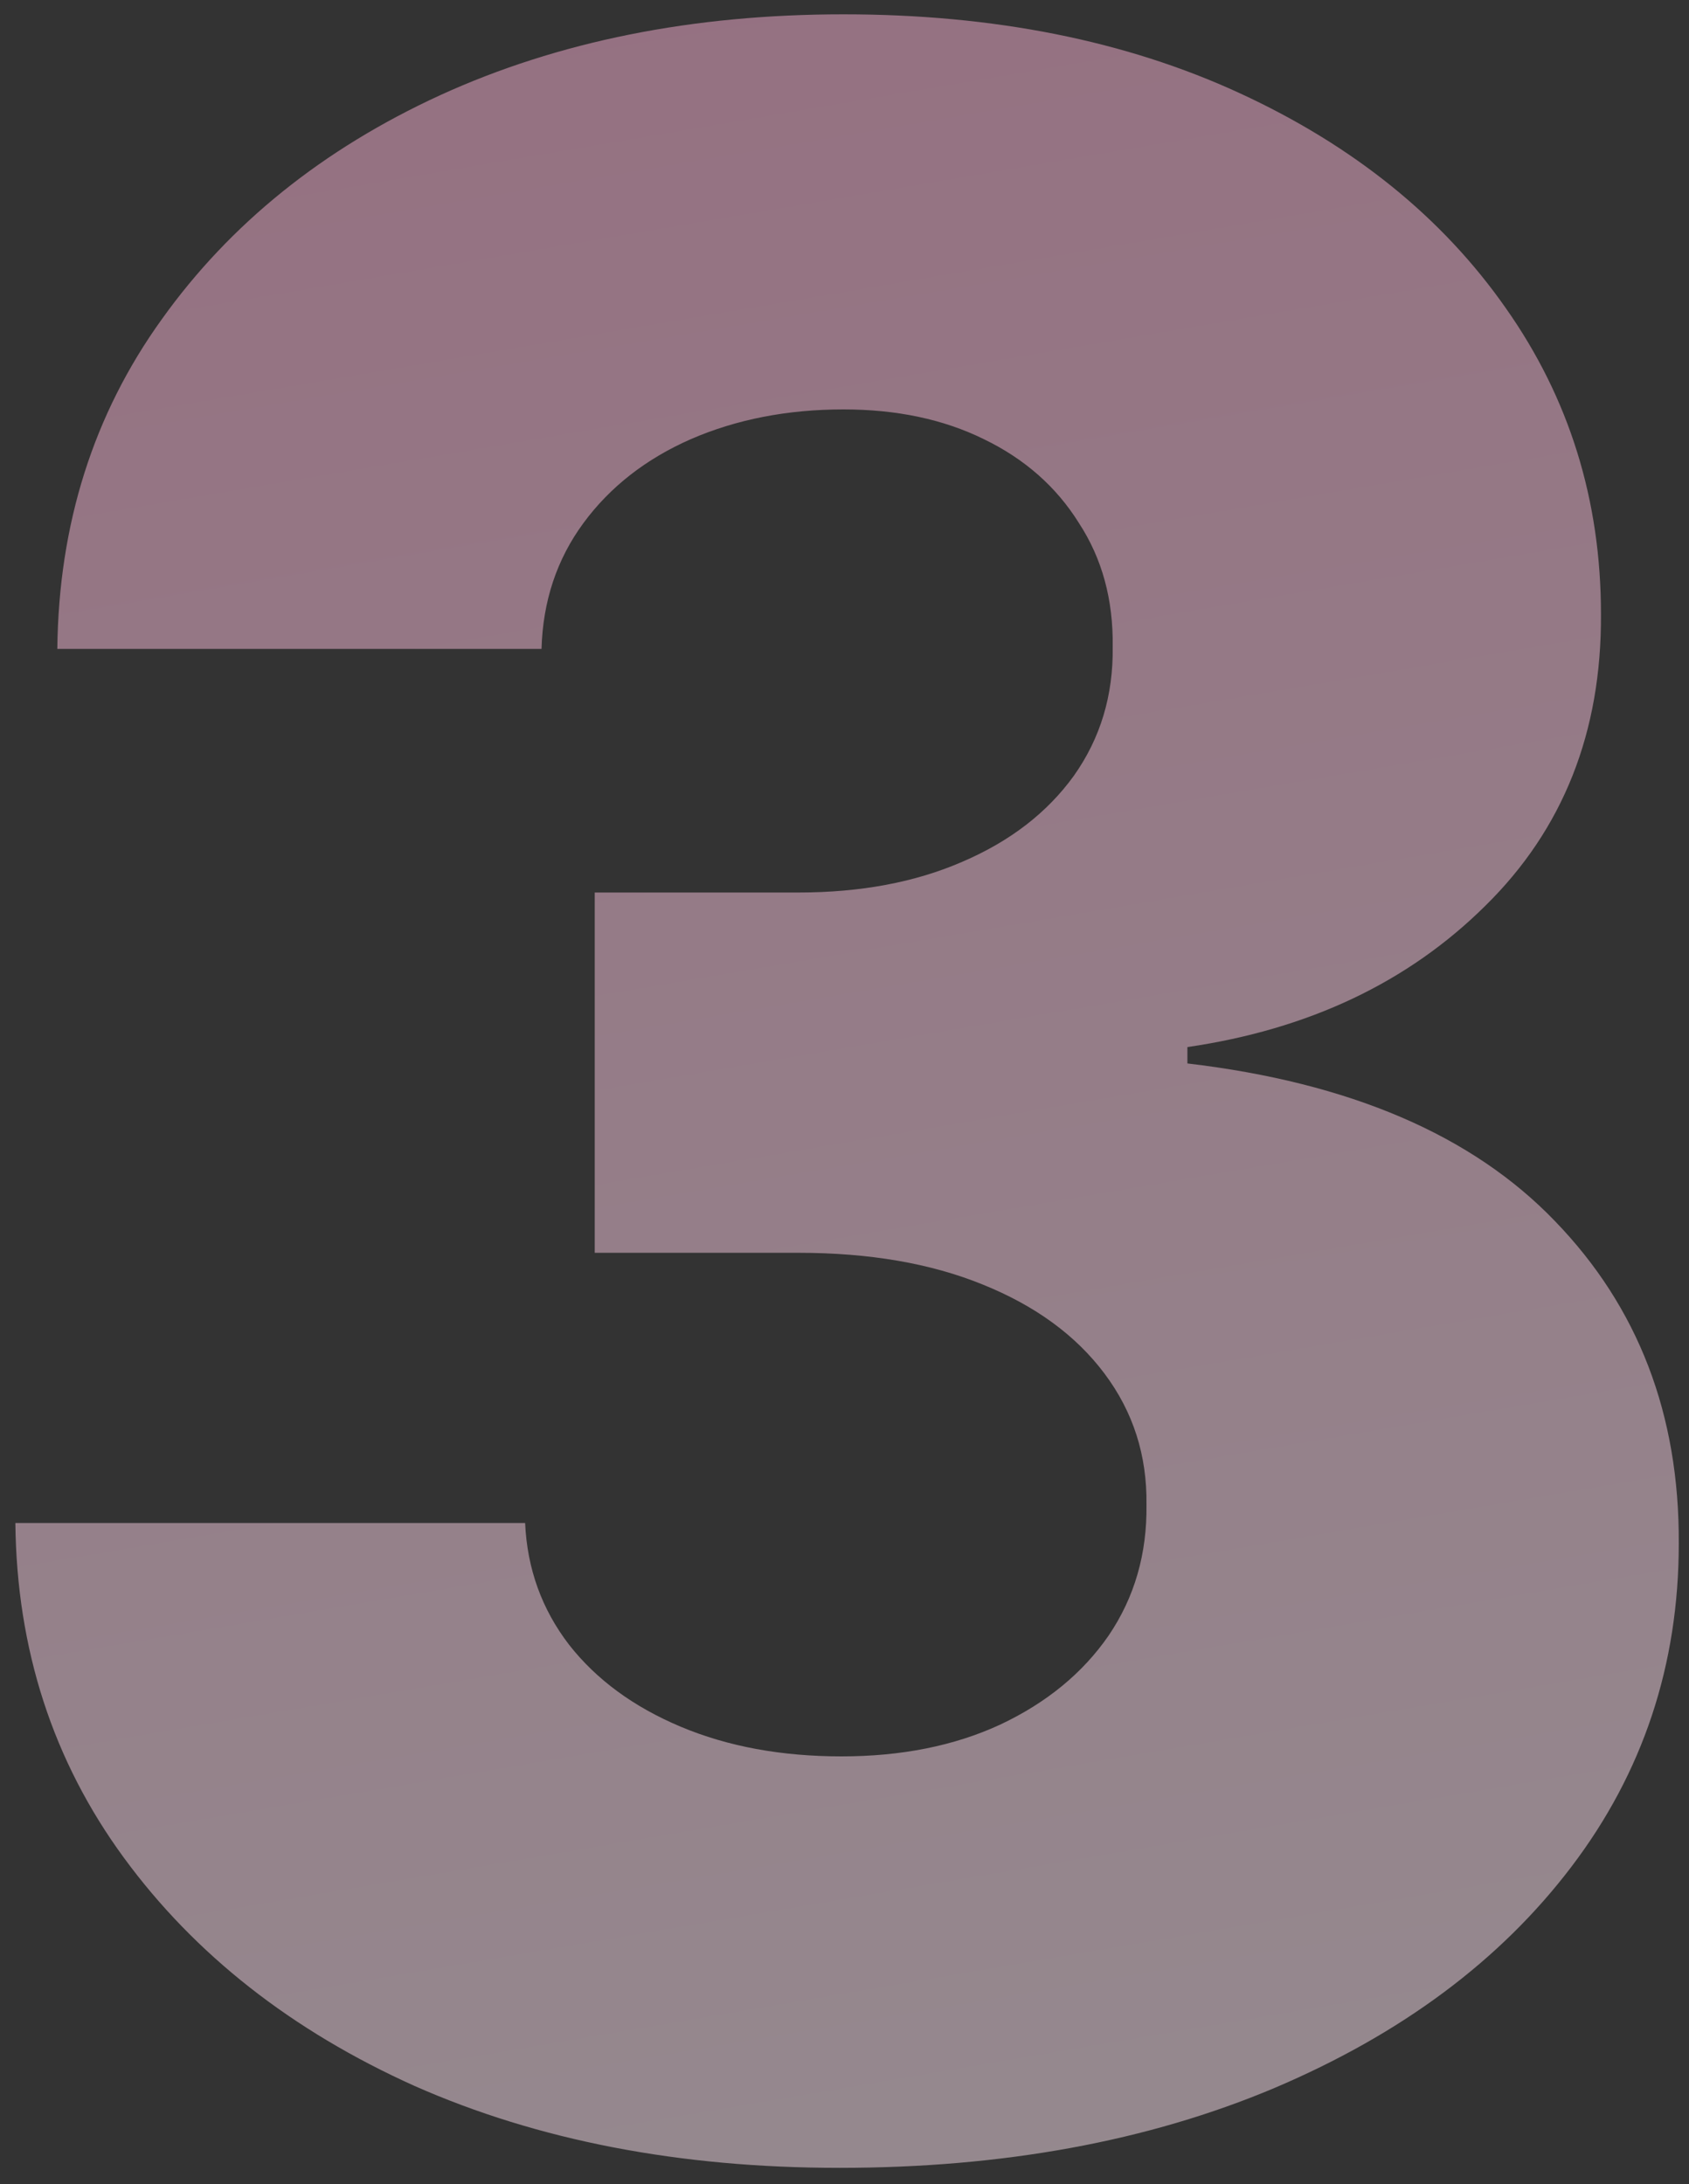 <svg width="75" height="97" viewBox="0 0 75 97" fill="none" xmlns="http://www.w3.org/2000/svg">
<rect x="0" y="0" width="75" height="97" fill="#333333" stroke="none"/>
<path opacity="0.6" d="M37.273 96.273C30.182 96.273 23.894 95.061 18.409 92.636C12.954 90.182 8.652 86.803 5.5 82.5C2.348 78.197 0.742 73.242 0.682 67.636H23.318C23.409 69.667 24.061 71.47 25.273 73.046C26.485 74.591 28.136 75.803 30.227 76.682C32.318 77.561 34.697 78 37.364 78C40.03 78 42.379 77.53 44.409 76.591C46.47 75.621 48.076 74.303 49.227 72.636C50.379 70.939 50.939 69 50.909 66.818C50.939 64.636 50.318 62.697 49.045 61C47.773 59.303 45.97 57.985 43.636 57.045C41.333 56.106 38.606 55.636 35.455 55.636H26.409V39.636H35.455C38.212 39.636 40.636 39.182 42.727 38.273C44.849 37.364 46.5 36.091 47.682 34.455C48.864 32.788 49.439 30.879 49.409 28.727C49.439 26.636 48.939 24.803 47.909 23.227C46.909 21.621 45.5 20.379 43.682 19.5C41.894 18.621 39.818 18.182 37.455 18.182C34.97 18.182 32.712 18.621 30.682 19.5C28.682 20.379 27.091 21.621 25.909 23.227C24.727 24.833 24.106 26.697 24.046 28.818H2.545C2.606 23.273 4.152 18.394 7.182 14.182C10.212 9.939 14.333 6.621 19.546 4.227C24.788 1.833 30.758 0.636 37.455 0.636C44.121 0.636 49.985 1.803 55.045 4.136C60.106 6.47 64.046 9.652 66.864 13.682C69.682 17.682 71.091 22.212 71.091 27.273C71.121 32.515 69.409 36.833 65.954 40.227C62.53 43.621 58.121 45.712 52.727 46.5V47.227C59.939 48.076 65.379 50.409 69.046 54.227C72.742 58.045 74.576 62.818 74.546 68.546C74.546 73.939 72.954 78.727 69.773 82.909C66.621 87.061 62.227 90.333 56.591 92.727C50.985 95.091 44.545 96.273 37.273 96.273Z" fill="url(#paint0_linear_17_4)" fill-opacity="0.8"/>
<defs>
<linearGradient id="paint0_linear_17_4" x1="25.625" y1="-56.456" x2="55.334" y2="117.811" gradientUnits="userSpaceOnUse">
<stop stop-color="#FE97C6"/>
<stop offset="1" stop-color="#FDF0F7"/>
</linearGradient>
</defs>
</svg>
